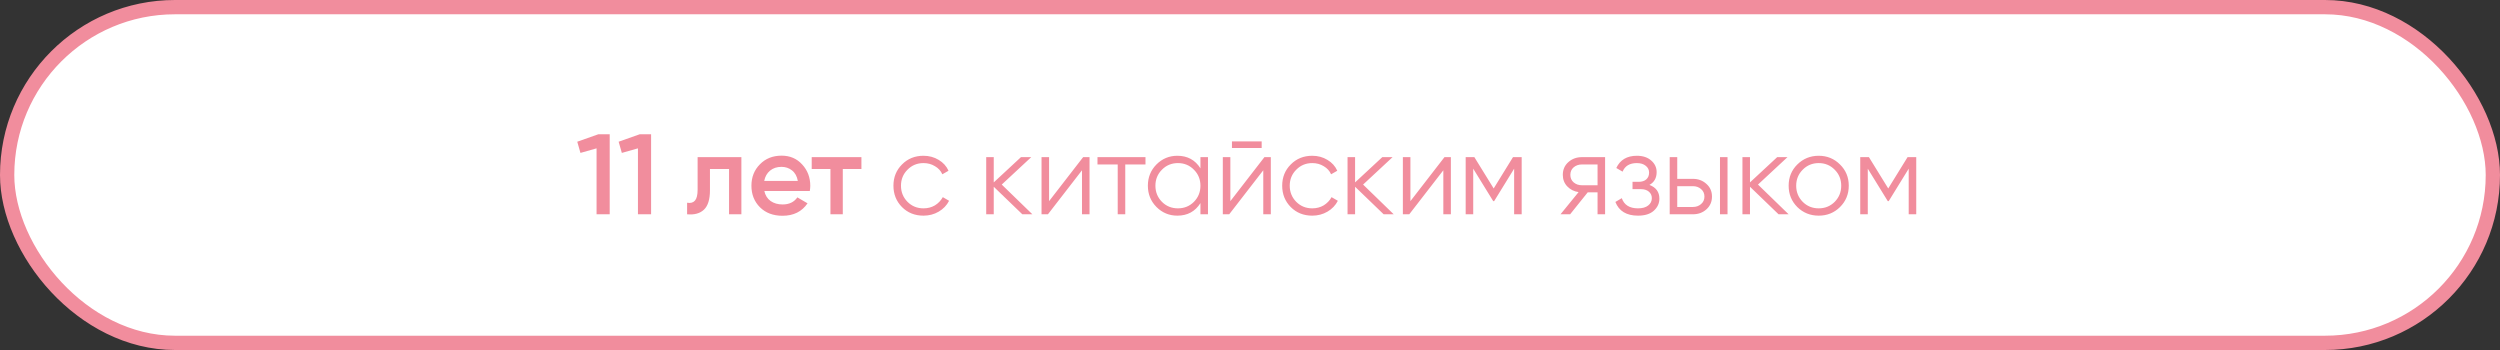 <?xml version="1.0" encoding="UTF-8"?> <svg xmlns="http://www.w3.org/2000/svg" width="350" height="49" viewBox="0 0 350 49" fill="none"><rect x="0" y="0" width="350" height="49" fill="#333333" stroke="none"/><rect x="1" y="1" width="348" height="47" rx="23.5" fill="white"></rect><rect x="1" y="1" width="348" height="47" rx="23.5" stroke="#F18D9D" stroke-width="2"></rect><path d="M83.76 18.8H85.359V30H83.519V20.768L81.263 21.408L80.816 19.84L83.76 18.8ZM89.553 18.8H91.153V30H89.313V20.768L87.057 21.408L86.609 19.84L89.553 18.8ZM103.794 22V30H102.066V23.664H99.394V26.64C99.394 27.909 99.116 28.811 98.562 29.344C98.007 29.877 97.218 30.096 96.194 30V28.384C96.684 28.469 97.052 28.368 97.298 28.08C97.543 27.792 97.666 27.285 97.666 26.56V22H103.794ZM107.007 26.736C107.135 27.344 107.429 27.813 107.887 28.144C108.346 28.464 108.906 28.624 109.567 28.624C110.485 28.624 111.173 28.293 111.631 27.632L113.055 28.464C112.266 29.627 111.098 30.208 109.551 30.208C108.25 30.208 107.199 29.813 106.399 29.024C105.599 28.224 105.199 27.216 105.199 26C105.199 24.805 105.594 23.808 106.383 23.008C107.173 22.197 108.186 21.792 109.423 21.792C110.597 21.792 111.557 22.203 112.303 23.024C113.061 23.845 113.439 24.843 113.439 26.016C113.439 26.197 113.418 26.437 113.375 26.736H107.007ZM106.991 25.328H111.695C111.578 24.677 111.306 24.187 110.879 23.856C110.463 23.525 109.973 23.36 109.407 23.36C108.767 23.36 108.234 23.536 107.807 23.888C107.381 24.24 107.109 24.72 106.991 25.328ZM120.599 22V23.664H117.991V30H116.263V23.664H113.639V22H120.599ZM129.289 30.192C128.083 30.192 127.081 29.792 126.281 28.992C125.481 28.181 125.081 27.184 125.081 26C125.081 24.816 125.481 23.824 126.281 23.024C127.081 22.213 128.083 21.808 129.289 21.808C130.078 21.808 130.787 22 131.417 22.384C132.046 22.757 132.505 23.264 132.793 23.904L131.929 24.4C131.715 23.92 131.369 23.541 130.889 23.264C130.419 22.976 129.886 22.832 129.289 22.832C128.403 22.832 127.657 23.141 127.049 23.76C126.441 24.368 126.137 25.115 126.137 26C126.137 26.885 126.441 27.637 127.049 28.256C127.657 28.864 128.403 29.168 129.289 29.168C129.886 29.168 130.419 29.029 130.889 28.752C131.358 28.464 131.726 28.08 131.993 27.6L132.873 28.112C132.542 28.752 132.057 29.259 131.417 29.632C130.777 30.005 130.067 30.192 129.289 30.192ZM144.533 30H143.125L139.125 26.144V30H138.069V22H139.125V25.536L142.933 22H144.373L140.245 25.84L144.533 30ZM151.639 22H152.535V30H151.479V23.84L146.711 30H145.815V22H146.871V28.16L151.639 22ZM160.368 22V23.024H157.536V30H156.48V23.024H153.648V22H160.368ZM168.062 22H169.118V30H168.062V28.432C167.326 29.605 166.249 30.192 164.83 30.192C163.689 30.192 162.713 29.787 161.902 28.976C161.102 28.165 160.702 27.173 160.702 26C160.702 24.827 161.102 23.835 161.902 23.024C162.713 22.213 163.689 21.808 164.83 21.808C166.249 21.808 167.326 22.395 168.062 23.568V22ZM162.67 28.256C163.278 28.864 164.025 29.168 164.91 29.168C165.796 29.168 166.542 28.864 167.15 28.256C167.758 27.637 168.062 26.885 168.062 26C168.062 25.115 167.758 24.368 167.15 23.76C166.542 23.141 165.796 22.832 164.91 22.832C164.025 22.832 163.278 23.141 162.67 23.76C162.062 24.368 161.758 25.115 161.758 26C161.758 26.885 162.062 27.637 162.67 28.256ZM172.474 20.72V19.792H176.634V20.72H172.474ZM177.018 22H177.914V30H176.858V23.84L172.09 30H171.194V22H172.25V28.16L177.018 22ZM183.715 30.192C182.51 30.192 181.507 29.792 180.707 28.992C179.907 28.181 179.507 27.184 179.507 26C179.507 24.816 179.907 23.824 180.707 23.024C181.507 22.213 182.51 21.808 183.715 21.808C184.505 21.808 185.214 22 185.843 22.384C186.473 22.757 186.931 23.264 187.219 23.904L186.355 24.4C186.142 23.92 185.795 23.541 185.315 23.264C184.846 22.976 184.313 22.832 183.715 22.832C182.83 22.832 182.083 23.141 181.475 23.76C180.867 24.368 180.563 25.115 180.563 26C180.563 26.885 180.867 27.637 181.475 28.256C182.083 28.864 182.83 29.168 183.715 29.168C184.313 29.168 184.846 29.029 185.315 28.752C185.785 28.464 186.153 28.08 186.419 27.6L187.299 28.112C186.969 28.752 186.483 29.259 185.843 29.632C185.203 30.005 184.494 30.192 183.715 30.192ZM195.12 30H193.712L189.712 26.144V30H188.656V22H189.712V25.536L193.52 22H194.96L190.832 25.84L195.12 30ZM202.226 22H203.122V30H202.066V23.84L197.298 30H196.402V22H197.458V28.16L202.226 22ZM213.035 22V30H211.979V23.616L209.179 28.16H209.051L206.251 23.616V30H205.195V22H206.411L209.115 26.384L211.819 22H213.035ZM224.713 22V30H223.657V26.928H222.281L219.817 30H218.473L221.001 26.896C220.361 26.8 219.833 26.533 219.417 26.096C219.001 25.659 218.793 25.12 218.793 24.48C218.793 23.755 219.049 23.163 219.561 22.704C220.084 22.235 220.718 22 221.465 22H224.713ZM221.465 25.936H223.657V23.024H221.465C221.017 23.024 220.633 23.157 220.313 23.424C220.004 23.691 219.849 24.043 219.849 24.48C219.849 24.917 220.004 25.269 220.313 25.536C220.633 25.803 221.017 25.936 221.465 25.936ZM230.921 25.888C231.849 26.24 232.313 26.88 232.313 27.808C232.313 28.469 232.052 29.035 231.529 29.504C231.017 29.963 230.281 30.192 229.321 30.192C227.71 30.192 226.654 29.552 226.153 28.272L227.049 27.744C227.38 28.693 228.137 29.168 229.321 29.168C229.94 29.168 230.414 29.035 230.745 28.768C231.086 28.501 231.257 28.16 231.257 27.744C231.257 27.371 231.118 27.067 230.841 26.832C230.564 26.597 230.19 26.48 229.721 26.48H228.553V25.456H229.401C229.86 25.456 230.217 25.344 230.473 25.12C230.74 24.885 230.873 24.565 230.873 24.16C230.873 23.776 230.718 23.461 230.409 23.216C230.1 22.96 229.684 22.832 229.161 22.832C228.158 22.832 227.492 23.232 227.161 24.032L226.281 23.52C226.814 22.379 227.774 21.808 229.161 21.808C230.004 21.808 230.676 22.032 231.177 22.48C231.678 22.917 231.929 23.456 231.929 24.096C231.929 24.917 231.593 25.515 230.921 25.888ZM237.006 25.04C237.753 25.04 238.382 25.275 238.894 25.744C239.417 26.203 239.678 26.795 239.678 27.52C239.678 28.245 239.417 28.843 238.894 29.312C238.382 29.771 237.753 30 237.006 30H233.758V22H234.814V25.04H237.006ZM240.798 22H241.854V30H240.798V22ZM237.006 28.976C237.454 28.976 237.833 28.843 238.142 28.576C238.462 28.309 238.622 27.957 238.622 27.52C238.622 27.083 238.462 26.731 238.142 26.464C237.833 26.197 237.454 26.064 237.006 26.064H234.814V28.976H237.006ZM250.406 30H248.998L244.998 26.144V30H243.942V22H244.998V25.536L248.806 22H250.246L246.118 25.84L250.406 30ZM257.595 28.992C256.785 29.792 255.793 30.192 254.619 30.192C253.446 30.192 252.449 29.792 251.627 28.992C250.817 28.181 250.411 27.184 250.411 26C250.411 24.816 250.817 23.824 251.627 23.024C252.449 22.213 253.446 21.808 254.619 21.808C255.793 21.808 256.785 22.213 257.595 23.024C258.417 23.824 258.827 24.816 258.827 26C258.827 27.184 258.417 28.181 257.595 28.992ZM252.379 28.256C252.987 28.864 253.734 29.168 254.619 29.168C255.505 29.168 256.251 28.864 256.859 28.256C257.467 27.637 257.771 26.885 257.771 26C257.771 25.115 257.467 24.368 256.859 23.76C256.251 23.141 255.505 22.832 254.619 22.832C253.734 22.832 252.987 23.141 252.379 23.76C251.771 24.368 251.467 25.115 251.467 26C251.467 26.885 251.771 27.637 252.379 28.256ZM268.274 22V30H267.218V23.616L264.418 28.16H264.29L261.49 23.616V30H260.434V22H261.65L264.354 26.384L267.058 22H268.274Z" fill="#F18D9D"></path></svg> 